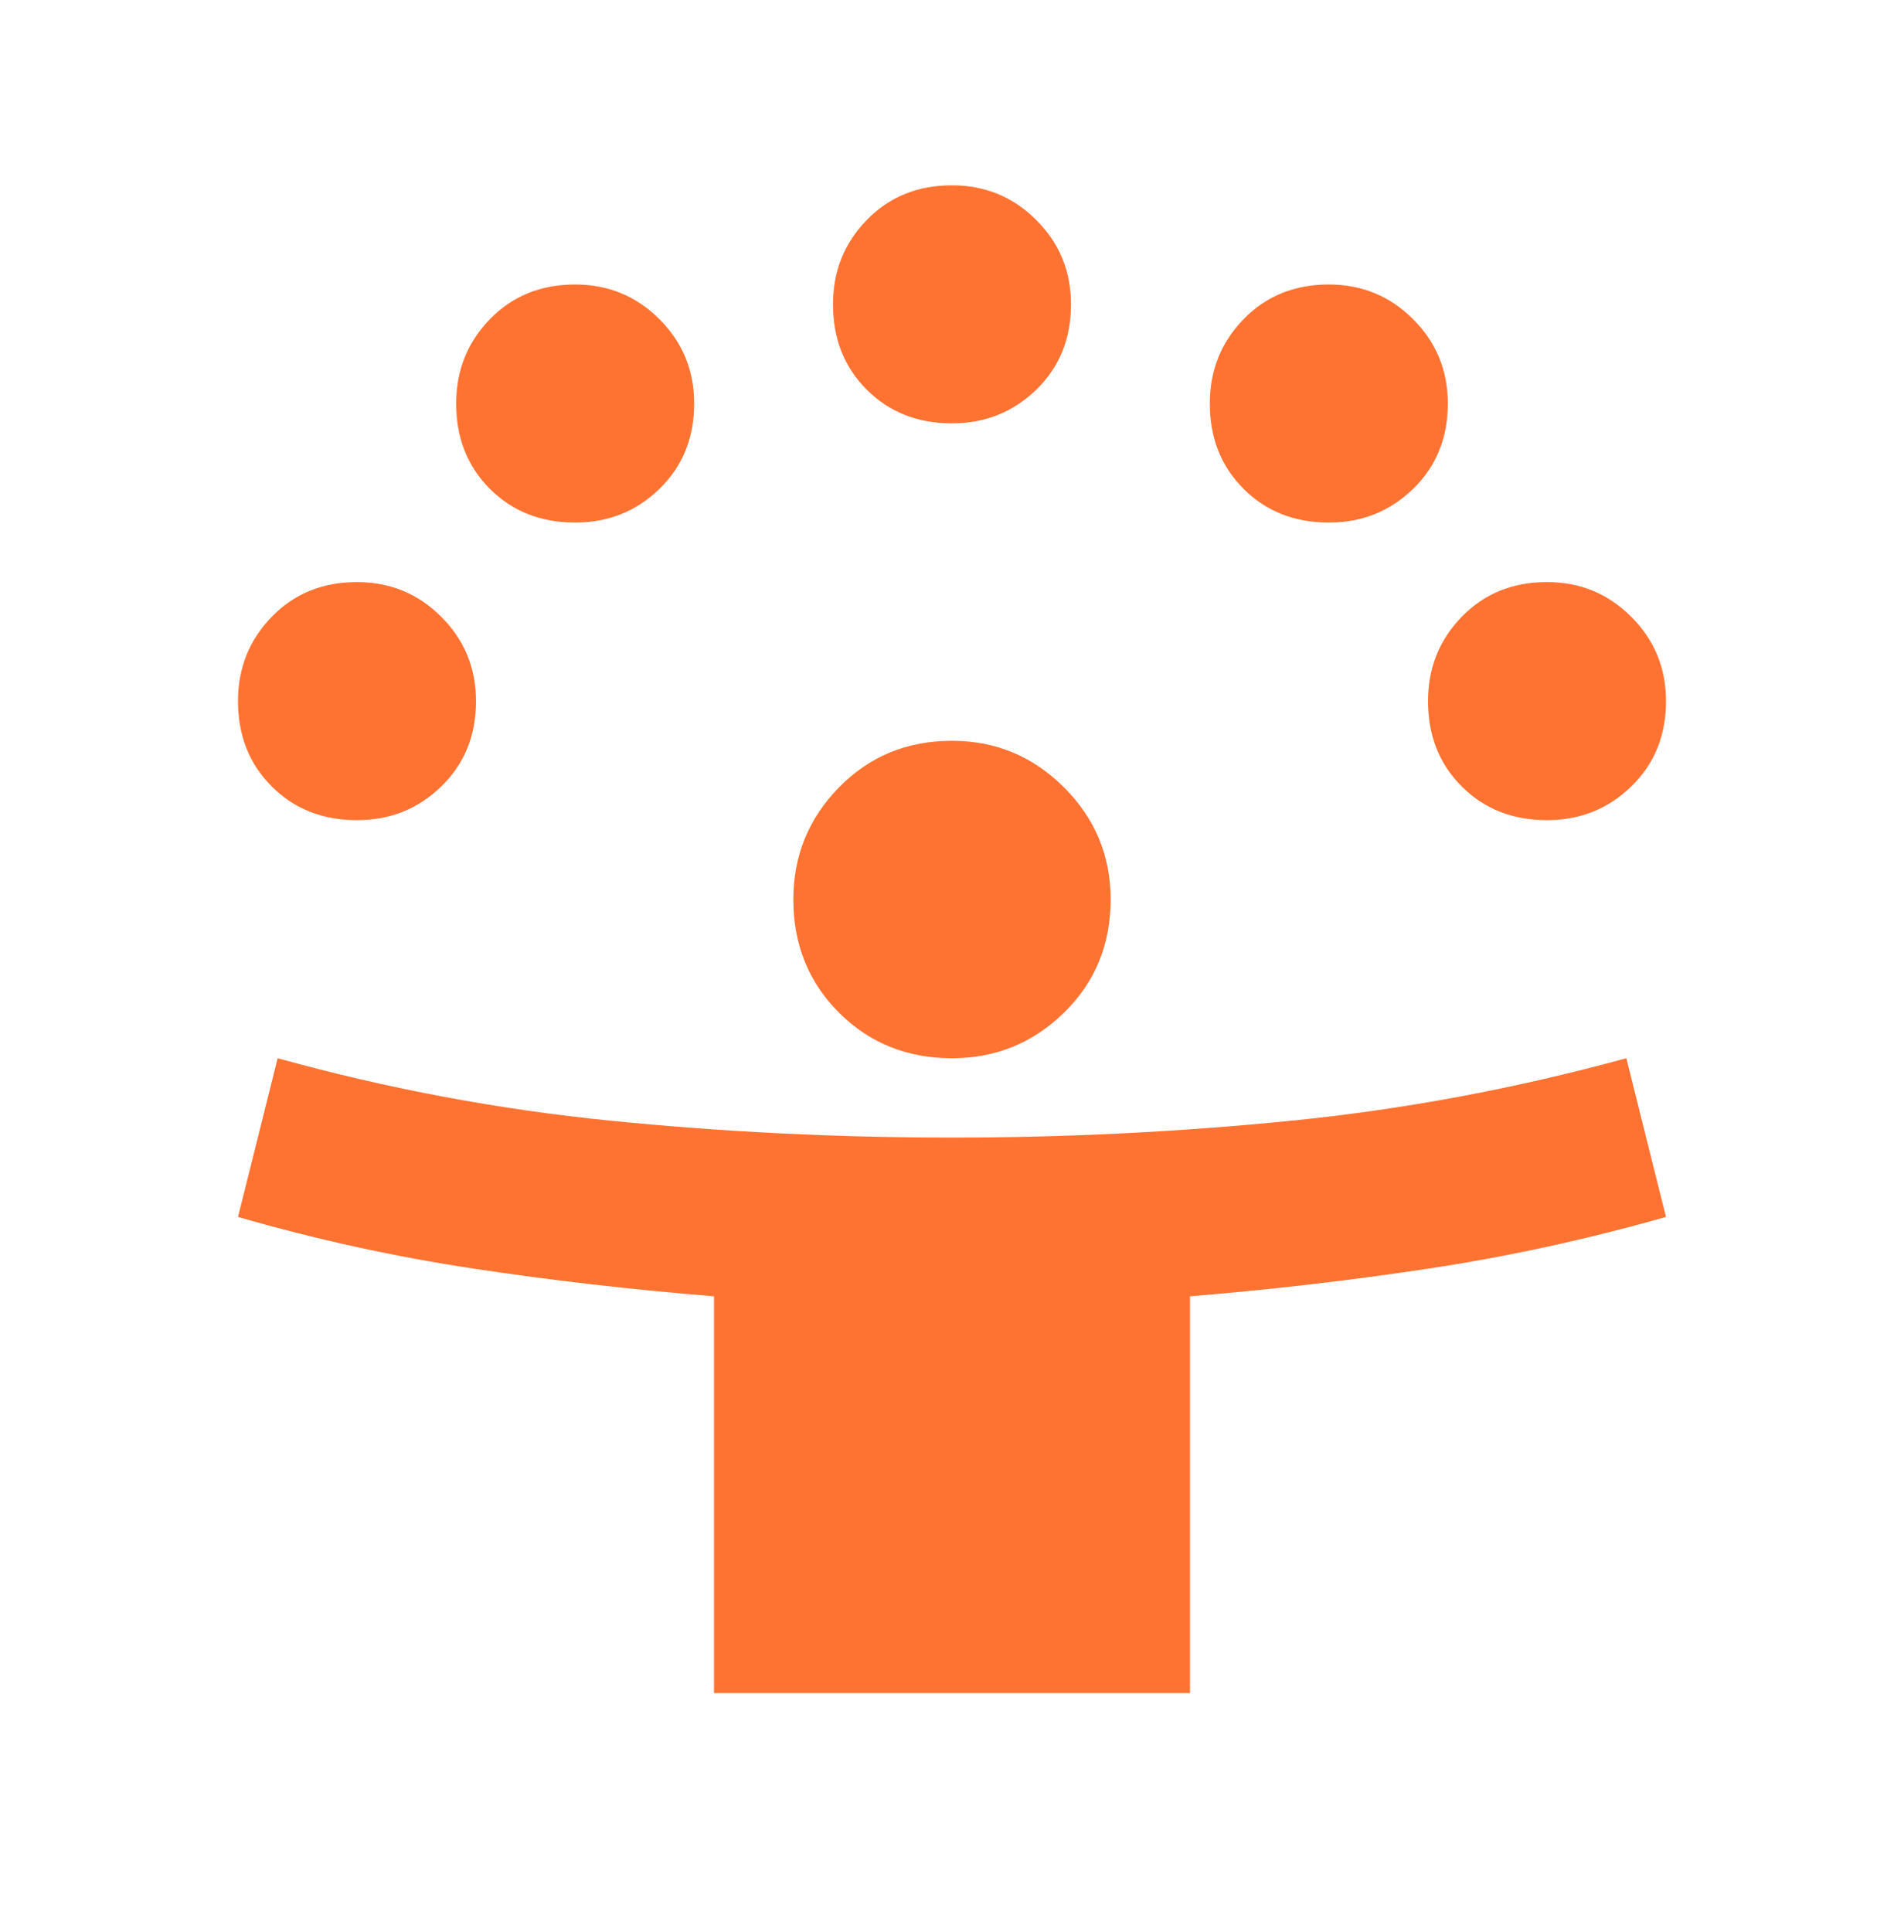 <svg width="70" height="71" viewBox="0 0 70 71" fill="none" xmlns="http://www.w3.org/2000/svg">
<mask id="mask0_24861_21070" style="mask-type:alpha" maskUnits="userSpaceOnUse" x="0" y="0" width="70" height="71">
<rect y="0.977" width="70" height="70" fill="#D9D9D9"/>
</mask>
<g mask="url(#mask0_24861_21070)">
<path d="M26.25 62.227V47.644C23.236 47.401 20.283 47.061 17.391 46.623C14.498 46.186 11.618 45.554 8.75 44.727L10.208 38.894C14.243 40.012 18.326 40.778 22.458 41.191C26.59 41.604 30.771 41.81 35 41.81C39.181 41.81 43.337 41.604 47.469 41.191C51.601 40.778 55.708 40.012 59.792 38.894L61.25 44.727C58.333 45.554 55.429 46.186 52.536 46.623C49.644 47.061 46.715 47.401 43.75 47.644V62.227H26.25ZM35 38.894C33.347 38.894 31.962 38.335 30.844 37.217C29.726 36.099 29.167 34.713 29.167 33.06C29.167 31.456 29.726 30.083 30.844 28.941C31.962 27.798 33.347 27.227 35 27.227C36.604 27.227 37.977 27.798 39.12 28.941C40.262 30.083 40.833 31.456 40.833 33.06C40.833 34.713 40.262 36.099 39.12 37.217C37.977 38.335 36.604 38.894 35 38.894ZM13.125 30.144C11.861 30.144 10.816 29.731 9.99 28.904C9.163 28.078 8.75 27.033 8.75 25.769C8.75 24.554 9.163 23.521 9.99 22.67C10.816 21.819 11.861 21.394 13.125 21.394C14.34 21.394 15.373 21.819 16.224 22.67C17.075 23.521 17.5 24.554 17.5 25.769C17.5 27.033 17.075 28.078 16.224 28.904C15.373 29.731 14.34 30.144 13.125 30.144ZM56.875 30.144C55.611 30.144 54.566 29.731 53.74 28.904C52.913 28.078 52.5 27.033 52.5 25.769C52.5 24.554 52.913 23.521 53.74 22.67C54.566 21.819 55.611 21.394 56.875 21.394C58.09 21.394 59.123 21.819 59.974 22.67C60.825 23.521 61.25 24.554 61.25 25.769C61.25 27.033 60.825 28.078 59.974 28.904C59.123 29.731 58.09 30.144 56.875 30.144ZM21.146 19.206C19.882 19.206 18.837 18.793 18.01 17.967C17.184 17.14 16.771 16.095 16.771 14.831C16.771 13.616 17.184 12.583 18.01 11.732C18.837 10.882 19.882 10.456 21.146 10.456C22.361 10.456 23.394 10.882 24.245 11.732C25.096 12.583 25.521 13.616 25.521 14.831C25.521 16.095 25.096 17.14 24.245 17.967C23.394 18.793 22.361 19.206 21.146 19.206ZM48.854 19.206C47.59 19.206 46.545 18.793 45.719 17.967C44.892 17.14 44.479 16.095 44.479 14.831C44.479 13.616 44.892 12.583 45.719 11.732C46.545 10.882 47.59 10.456 48.854 10.456C50.069 10.456 51.102 10.882 51.953 11.732C52.804 12.583 53.229 13.616 53.229 14.831C53.229 16.095 52.804 17.14 51.953 17.967C51.102 18.793 50.069 19.206 48.854 19.206ZM35 15.56C33.736 15.56 32.691 15.147 31.865 14.321C31.038 13.495 30.625 12.449 30.625 11.185C30.625 9.97 31.038 8.937 31.865 8.087C32.691 7.236 33.736 6.811 35 6.811C36.215 6.811 37.248 7.236 38.099 8.087C38.95 8.937 39.375 9.97 39.375 11.185C39.375 12.449 38.95 13.495 38.099 14.321C37.248 15.147 36.215 15.56 35 15.56Z" fill="#FF7332"/>
</g>
</svg>
